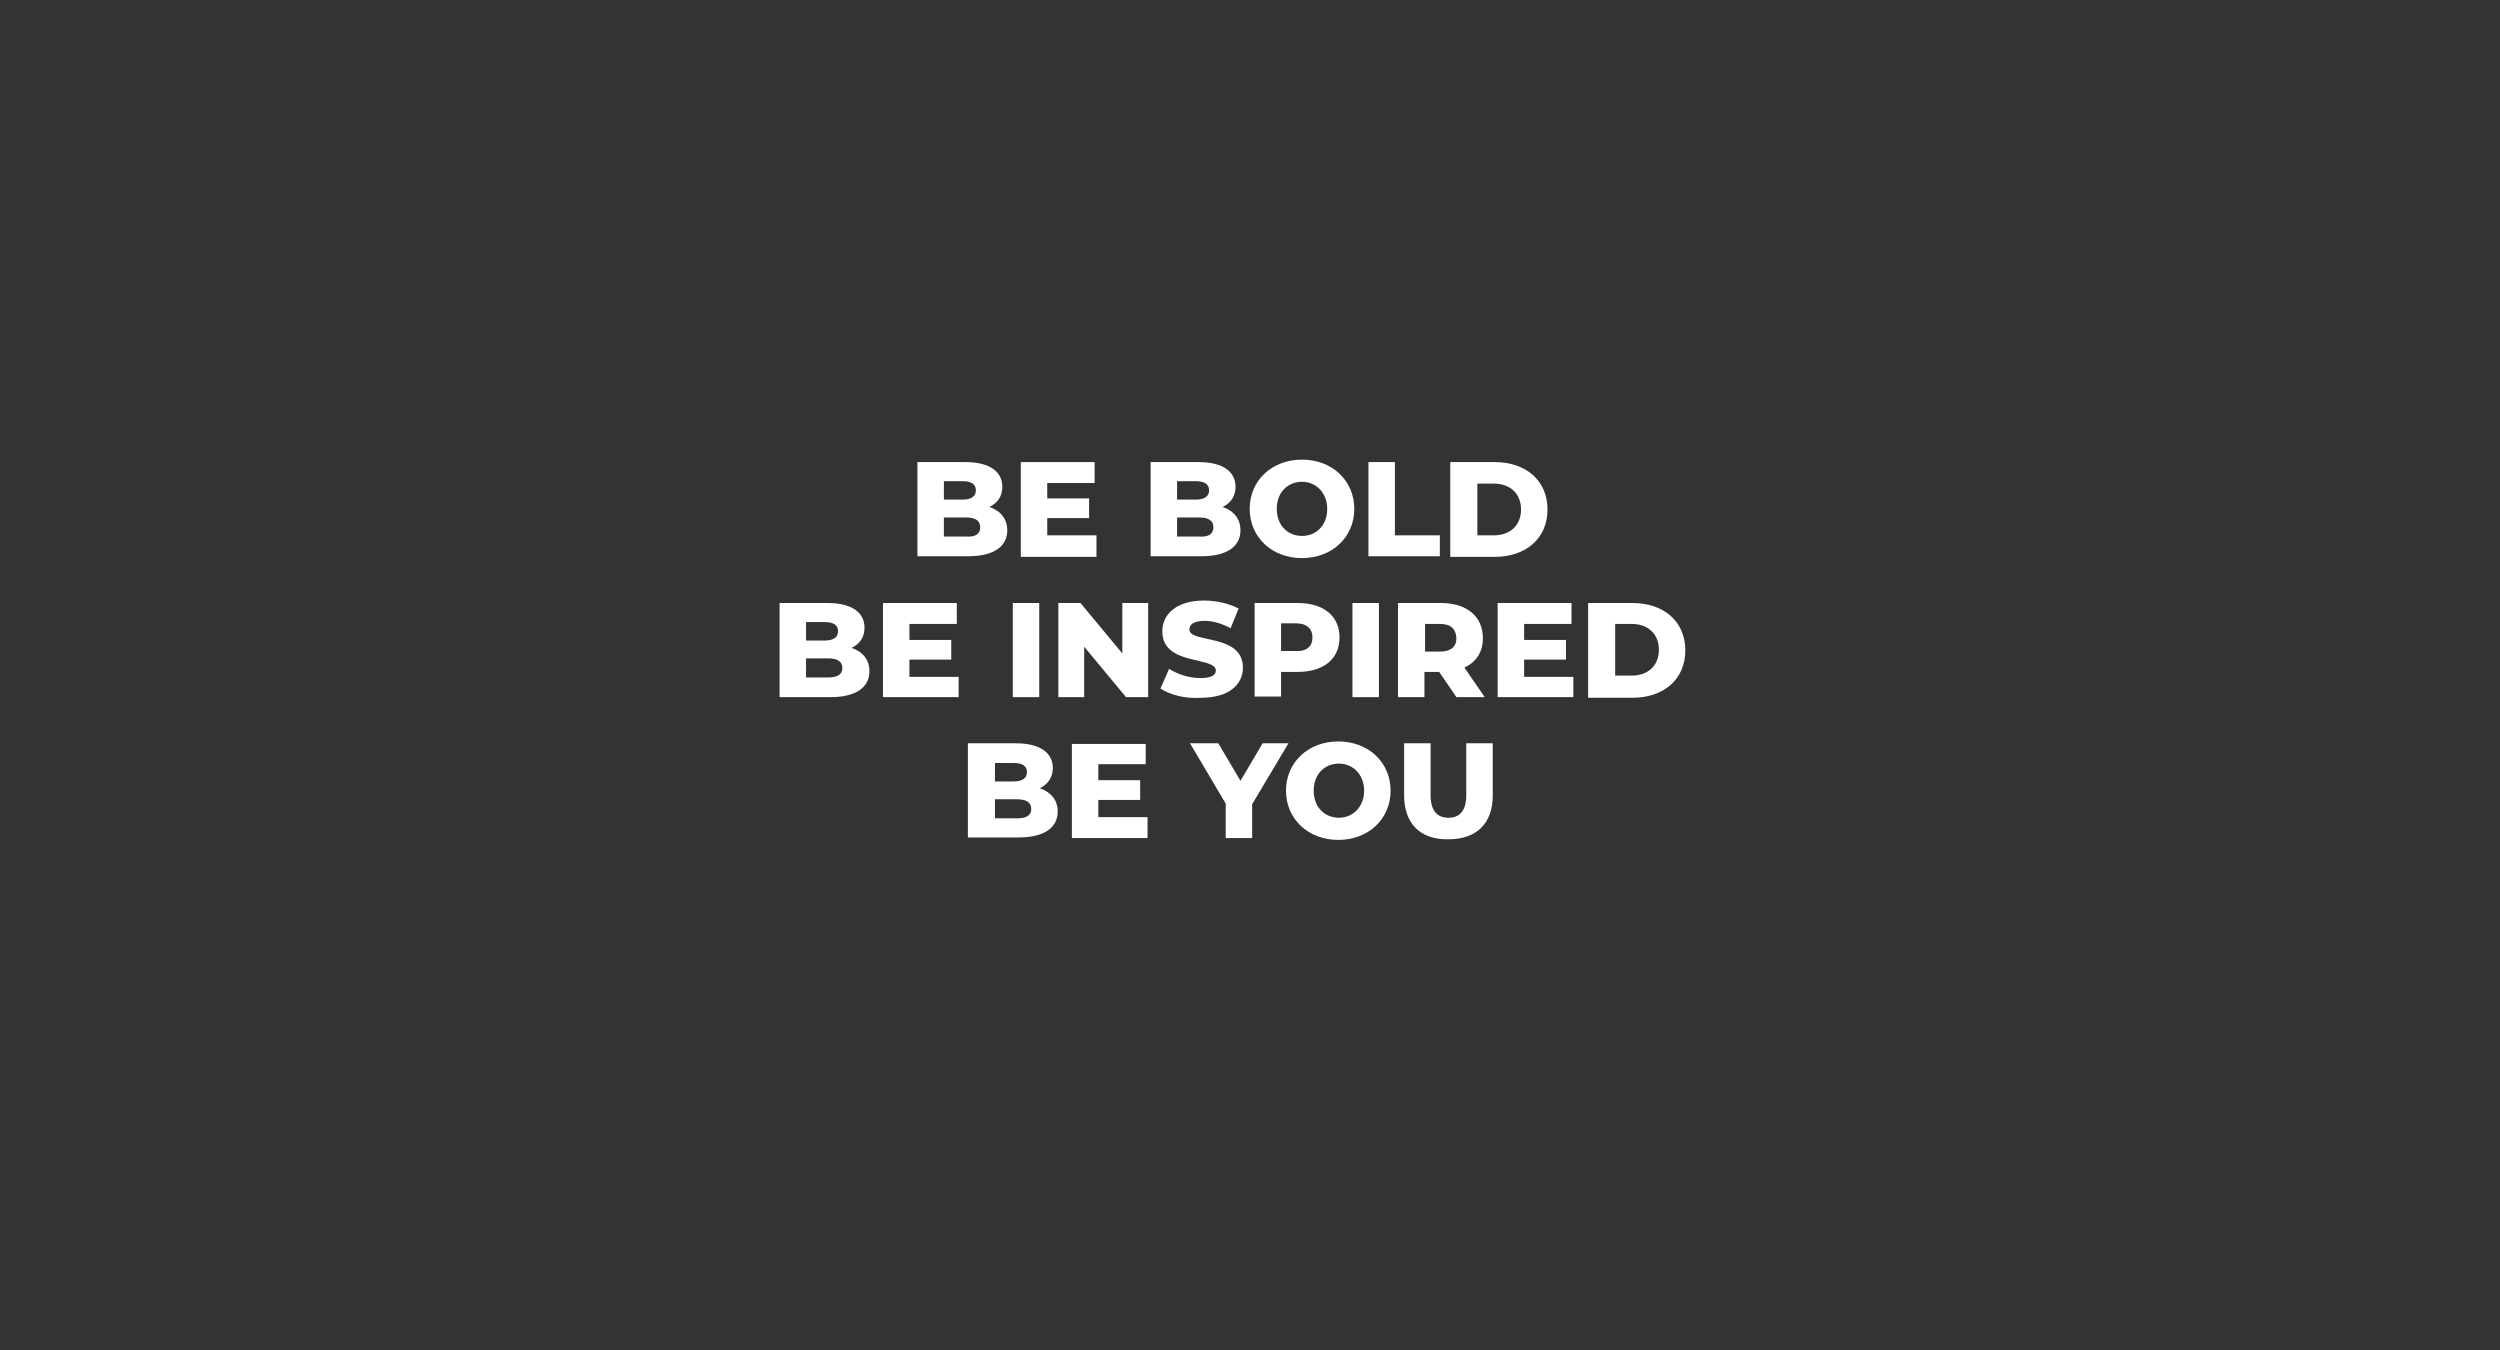 <?xml version="1.0" encoding="utf-8"?>
<!-- Generator: Adobe Illustrator 19.0.0, SVG Export Plug-In . SVG Version: 6.00 Build 0)  -->
<svg version="1.1" id="Layer_1" xmlns="http://www.w3.org/2000/svg" xmlns:xlink="http://www.w3.org/1999/xlink" x="0px" y="0px"
	 viewBox="0 0 406.3 219.4" style="enable-background:new 0 0 406.3 219.4;" xml:space="preserve">
<rect x="0" y="0" width="406.3" height="219.4" fill="#333333" stroke="none"/>
<style type="text/css">
	.st0{fill:#FFFFFF;}
</style>
<g>
	<path class="st0" d="M163.7,86.2c0,2.6-2.2,4.2-6.3,4.2h-8.3V75.1h7.8c4,0,6,1.6,6,4c0,1.5-0.7,2.6-2.1,3.3
		C162.6,83,163.7,84.3,163.7,86.2z M153.4,78.2v3h3c1.4,0,2.2-0.5,2.2-1.5c0-1-0.7-1.5-2.2-1.5H153.4z M159.3,85.7
		c0-1.1-0.8-1.6-2.3-1.6h-3.6v3.1h3.6C158.5,87.3,159.3,86.8,159.3,85.7z"/>
	<path class="st0" d="M178.2,87.1v3.4h-12.3V75.1h12v3.4h-7.7V81h6.8v3.2h-6.8v2.8H178.2z"/>
	<path class="st0" d="M201.6,86.2c0,2.6-2.2,4.2-6.3,4.2H187V75.1h7.8c4,0,6,1.6,6,4c0,1.5-0.7,2.6-2.1,3.3
		C200.5,83,201.6,84.3,201.6,86.2z M191.3,78.2v3h3c1.4,0,2.2-0.5,2.2-1.5c0-1-0.7-1.5-2.2-1.5H191.3z M197.2,85.7
		c0-1.1-0.8-1.6-2.3-1.6h-3.6v3.1h3.6C196.4,87.3,197.2,86.8,197.2,85.7z"/>
	<path class="st0" d="M203.1,82.7c0-4.6,3.6-8,8.5-8c4.9,0,8.5,3.4,8.5,8s-3.6,8-8.5,8C206.7,90.7,203.1,87.3,203.1,82.7z
		 M215.7,82.7c0-2.6-1.8-4.4-4.1-4.4s-4.1,1.7-4.1,4.4s1.8,4.4,4.1,4.4S215.7,85.4,215.7,82.7z"/>
	<path class="st0" d="M222.4,75.1h4.3V87h7.3v3.4h-11.6V75.1z"/>
	<path class="st0" d="M235.7,75.1h7.2c5.1,0,8.6,3,8.6,7.7c0,4.7-3.5,7.7-8.6,7.7h-7.2V75.1z M242.8,87c2.6,0,4.4-1.6,4.4-4.2
		s-1.8-4.2-4.4-4.2h-2.7V87H242.8z"/>
	<path class="st0" d="M141.3,109.1c0,2.6-2.2,4.2-6.3,4.2h-8.3V98h7.8c4,0,6,1.6,6,4c0,1.5-0.7,2.6-2.1,3.3
		C140.2,105.9,141.3,107.2,141.3,109.1z M131,101.1v3h3c1.4,0,2.2-0.5,2.2-1.5c0-1-0.7-1.5-2.2-1.5H131z M136.9,108.6
		c0-1.1-0.8-1.6-2.3-1.6H131v3.1h3.6C136.1,110.1,136.9,109.6,136.9,108.6z"/>
	<path class="st0" d="M155.8,109.9v3.4h-12.3V98h12v3.4h-7.7v2.6h6.8v3.2h-6.8v2.8H155.8z"/>
	<path class="st0" d="M164.6,98h4.3v15.3h-4.3V98z"/>
	<path class="st0" d="M186.6,98v15.3h-3.6l-6.8-8.2v8.2H172V98h3.6l6.8,8.2V98H186.6z"/>
	<path class="st0" d="M188.6,111.9l1.4-3.2c1.4,0.9,3.3,1.5,5.1,1.5c1.8,0,2.5-0.5,2.5-1.2c0-2.4-8.7-0.7-8.7-6.4c0-2.7,2.2-5,6.8-5
		c2,0,4.1,0.5,5.6,1.3l-1.3,3.2c-1.5-0.8-2.9-1.2-4.2-1.2c-1.8,0-2.5,0.6-2.5,1.4c0,2.3,8.7,0.6,8.7,6.2c0,2.7-2.2,4.9-6.8,4.9
		C192.6,113.6,190.1,112.9,188.6,111.9z"/>
	<path class="st0" d="M217.7,103.6c0,3.5-2.6,5.6-6.8,5.6h-2.7v4h-4.3V98h7C215.1,98,217.7,100.1,217.7,103.6z M213.3,103.6
		c0-1.4-0.9-2.3-2.7-2.3h-2.4v4.5h2.4C212.4,105.9,213.3,105,213.3,103.6z"/>
	<path class="st0" d="M219.8,98h4.3v15.3h-4.3V98z"/>
	<path class="st0" d="M233.9,109.2h-2.4v4.1h-4.3V98h7c4.2,0,6.8,2.2,6.8,5.7c0,2.3-1.1,3.9-3,4.8l3.3,4.8h-4.6L233.9,109.2z
		 M234,101.4h-2.4v4.5h2.4c1.8,0,2.7-0.8,2.7-2.2C236.6,102.2,235.8,101.4,234,101.4z"/>
	<path class="st0" d="M255.7,109.9v3.4h-12.3V98h12v3.4h-7.7v2.6h6.8v3.2h-6.8v2.8H255.7z"/>
	<path class="st0" d="M258.1,98h7.2c5.1,0,8.6,3,8.6,7.7c0,4.7-3.5,7.7-8.6,7.7h-7.2V98z M265.2,109.8c2.6,0,4.4-1.6,4.4-4.2
		s-1.8-4.2-4.4-4.2h-2.7v8.4H265.2z"/>
	<path class="st0" d="M171.9,131.9c0,2.6-2.2,4.2-6.3,4.2h-8.3v-15.3h7.8c4,0,6,1.6,6,4c0,1.5-0.7,2.6-2.1,3.3
		C170.9,128.8,171.9,130.1,171.9,131.9z M161.7,124v3h3c1.4,0,2.2-0.5,2.2-1.5c0-1-0.7-1.5-2.2-1.5H161.7z M167.6,131.5
		c0-1.1-0.8-1.6-2.3-1.6h-3.6v3.1h3.6C166.8,133,167.6,132.5,167.6,131.5z"/>
	<path class="st0" d="M186.5,132.8v3.4h-12.3v-15.3h12v3.3h-7.7v2.6h6.8v3.2h-6.8v2.8H186.5z"/>
	<path class="st0" d="M203.5,130.7v5.5h-4.3v-5.6l-5.8-9.8h4.6l3.6,6.1l3.6-6.1h4.2L203.5,130.7z"/>
	<path class="st0" d="M209,128.5c0-4.6,3.6-8,8.5-8c4.9,0,8.5,3.4,8.5,8c0,4.6-3.6,8-8.5,8C212.6,136.5,209,133.1,209,128.5z
		 M221.7,128.5c0-2.6-1.8-4.4-4.1-4.4c-2.3,0-4.1,1.7-4.1,4.4s1.8,4.4,4.1,4.4C219.9,132.9,221.7,131.1,221.7,128.5z"/>
	<path class="st0" d="M228.2,129.3v-8.5h4.3v8.4c0,2.6,1.1,3.7,2.9,3.7c1.8,0,2.9-1.1,2.9-3.7v-8.4h4.3v8.5c0,4.6-2.7,7.1-7.2,7.1
		C230.9,136.5,228.2,133.9,228.2,129.3z"/>
</g>
</svg>
